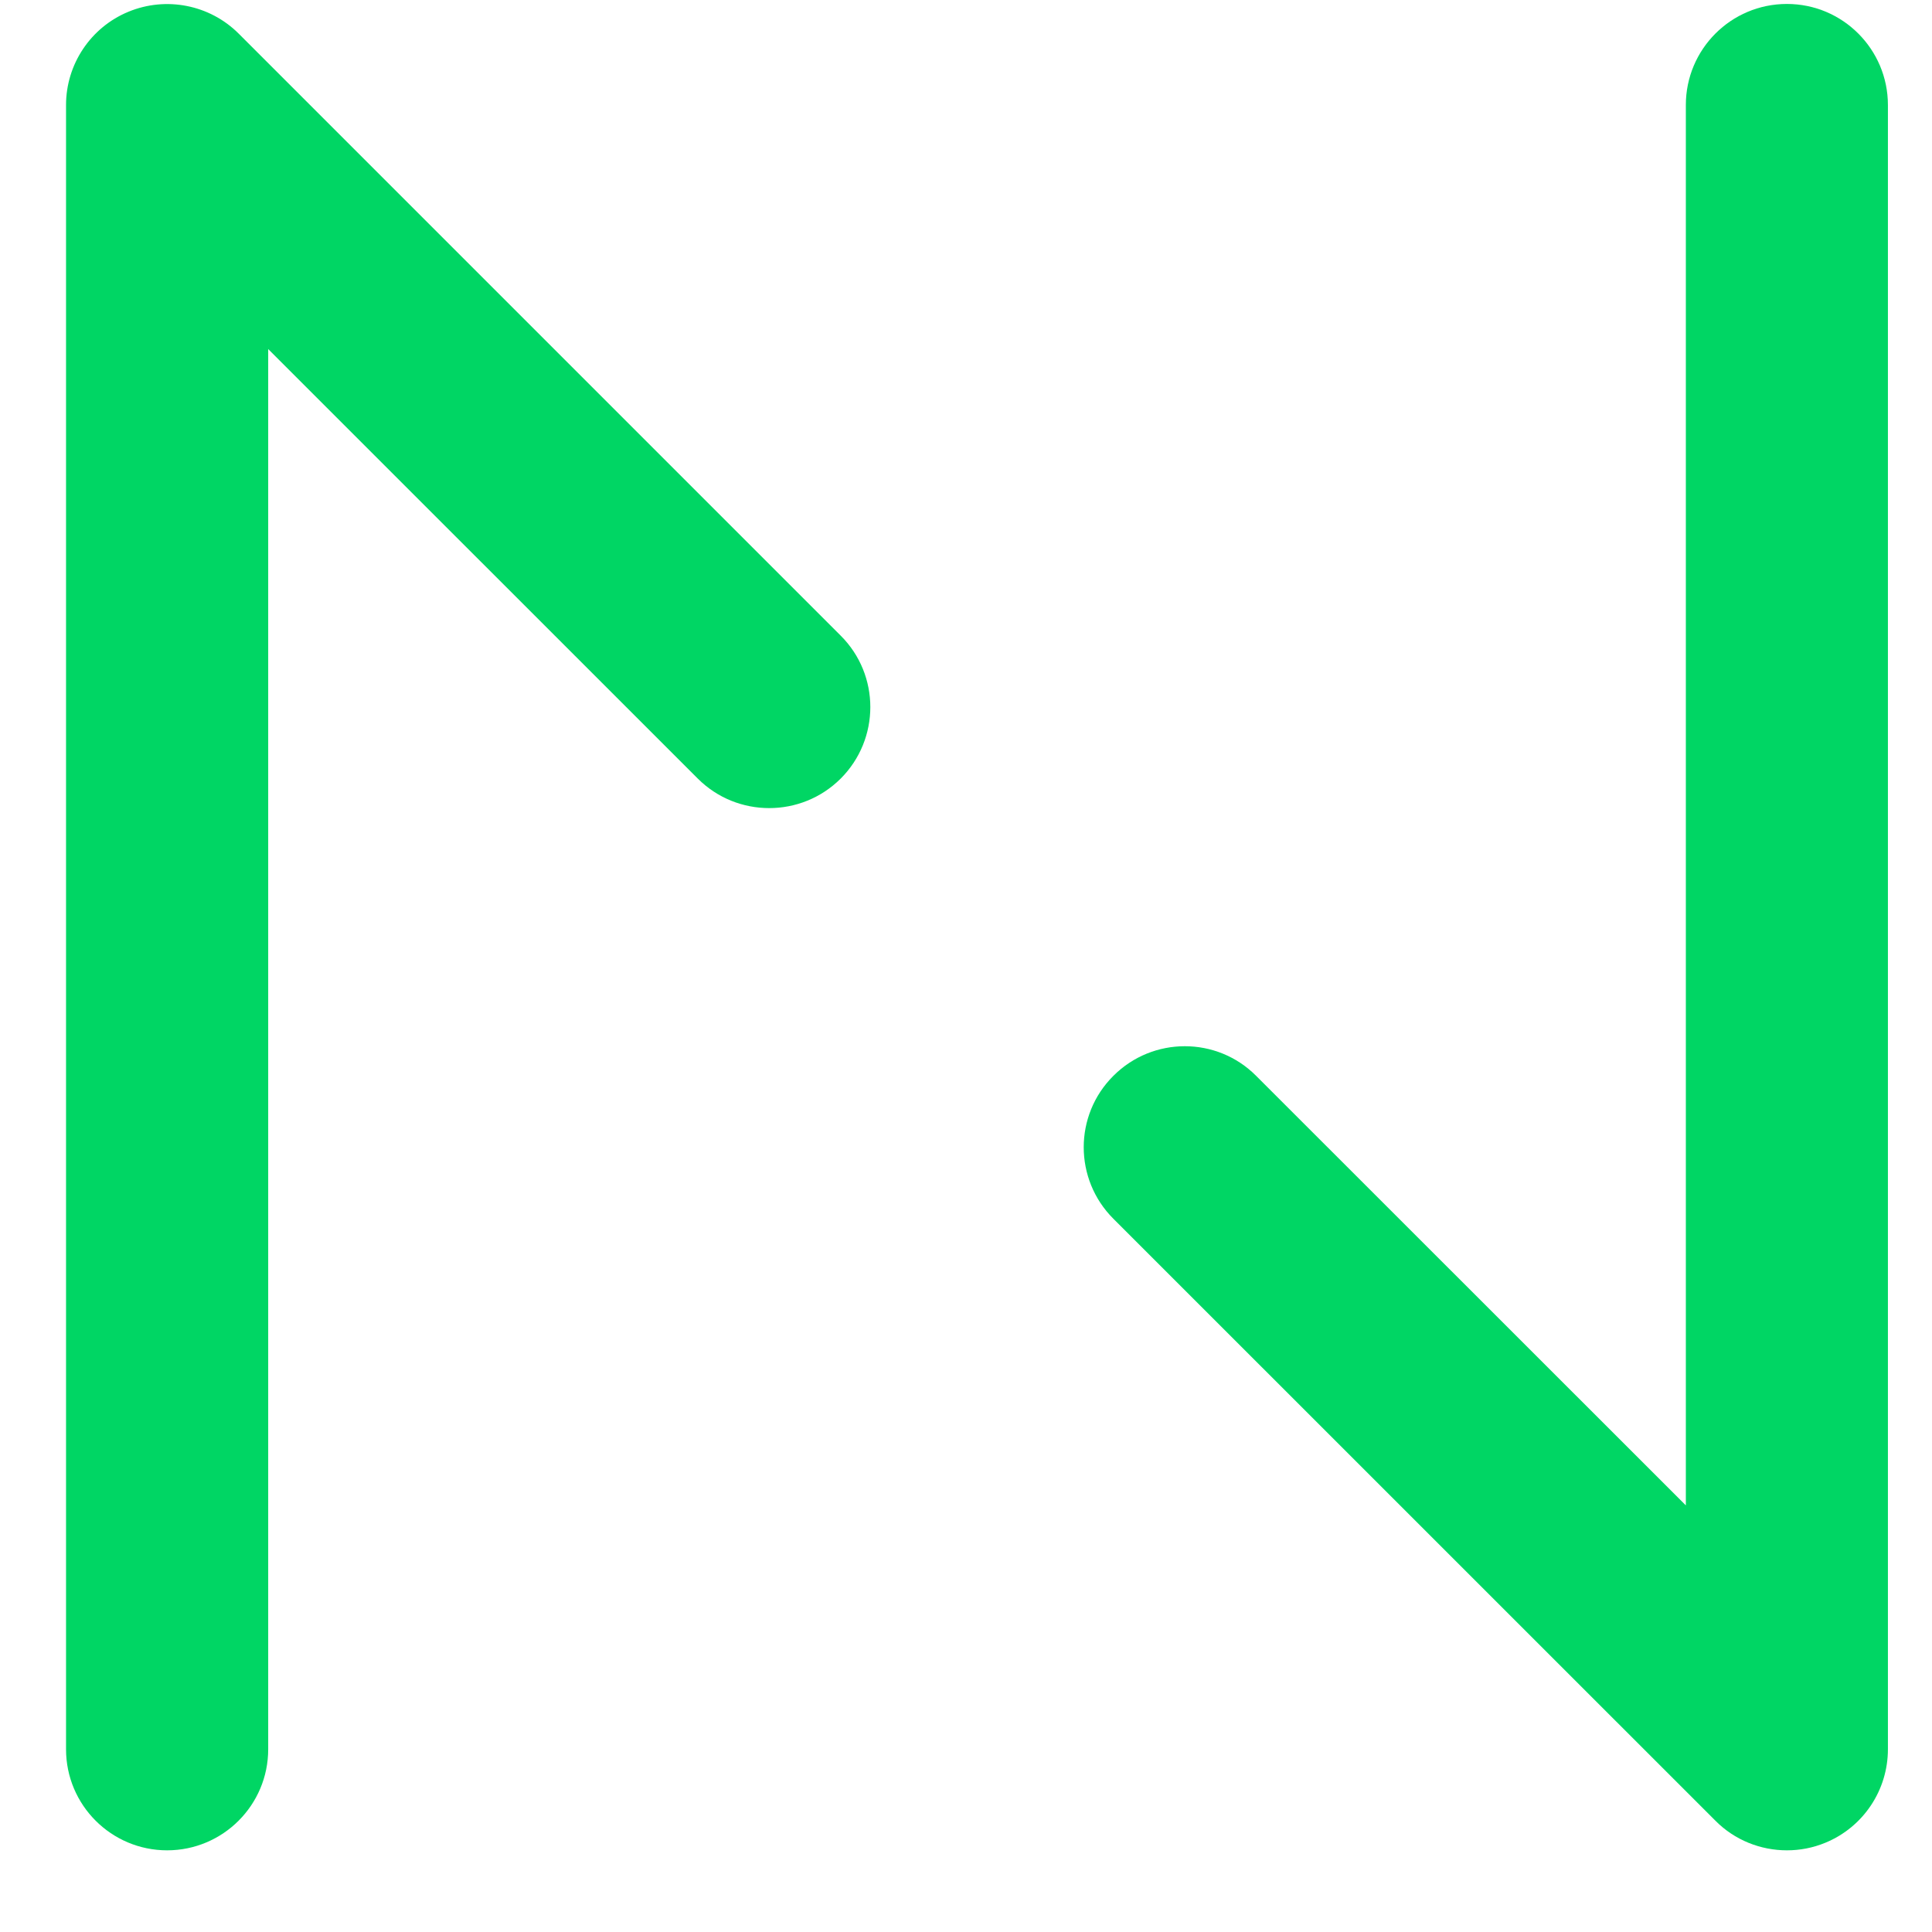 <?xml version="1.0" encoding="UTF-8"?>
<svg viewBox="0 0 22 22" version="1.1" xmlns="http://www.w3.org/2000/svg" xmlns:xlink="http://www.w3.org/1999/xlink">
    <title>N</title>
    <desc>Created with Sketch.</desc>
    <g id="Website" stroke="none" stroke-width="1" fill="none" fill-rule="evenodd">
        <g id="LP-MOBILE" transform="translate(-32, -21)" fill="#00D664">
            <g id="N" transform="translate(32, 21)">
                <path d="M1.903,21.07 C1.268,21.07 0.752,20.555 0.752,19.919 L0.752,1.196 C0.752,0.731 1.033,0.311 1.462,0.134 C1.892,-0.044 2.388,0.054 2.717,0.382 L9.573,7.238 C10.023,7.686 10.023,8.416 9.573,8.866 C9.124,9.314 8.394,9.314 7.946,8.866 L3.054,3.975 L3.054,19.919 C3.054,20.555 2.538,21.07 1.903,21.07" id="Fill-1"></path>
                <path d="M20.348,21.07 C20.048,21.07 19.753,20.954 19.534,20.733 L12.678,13.878 C12.228,13.428 12.228,12.699 12.678,12.251 C13.127,11.801 13.857,11.801 14.304,12.251 L19.197,17.142 L19.197,1.196 C19.197,0.561 19.711,0.045 20.348,0.045 C20.983,0.045 21.498,0.561 21.498,1.196 L21.498,19.919 C21.498,20.385 21.218,20.805 20.787,20.983 C20.644,21.042 20.497,21.07 20.348,21.07" id="Fill-4"></path>
            </g>
        </g>
    </g>
</svg>
